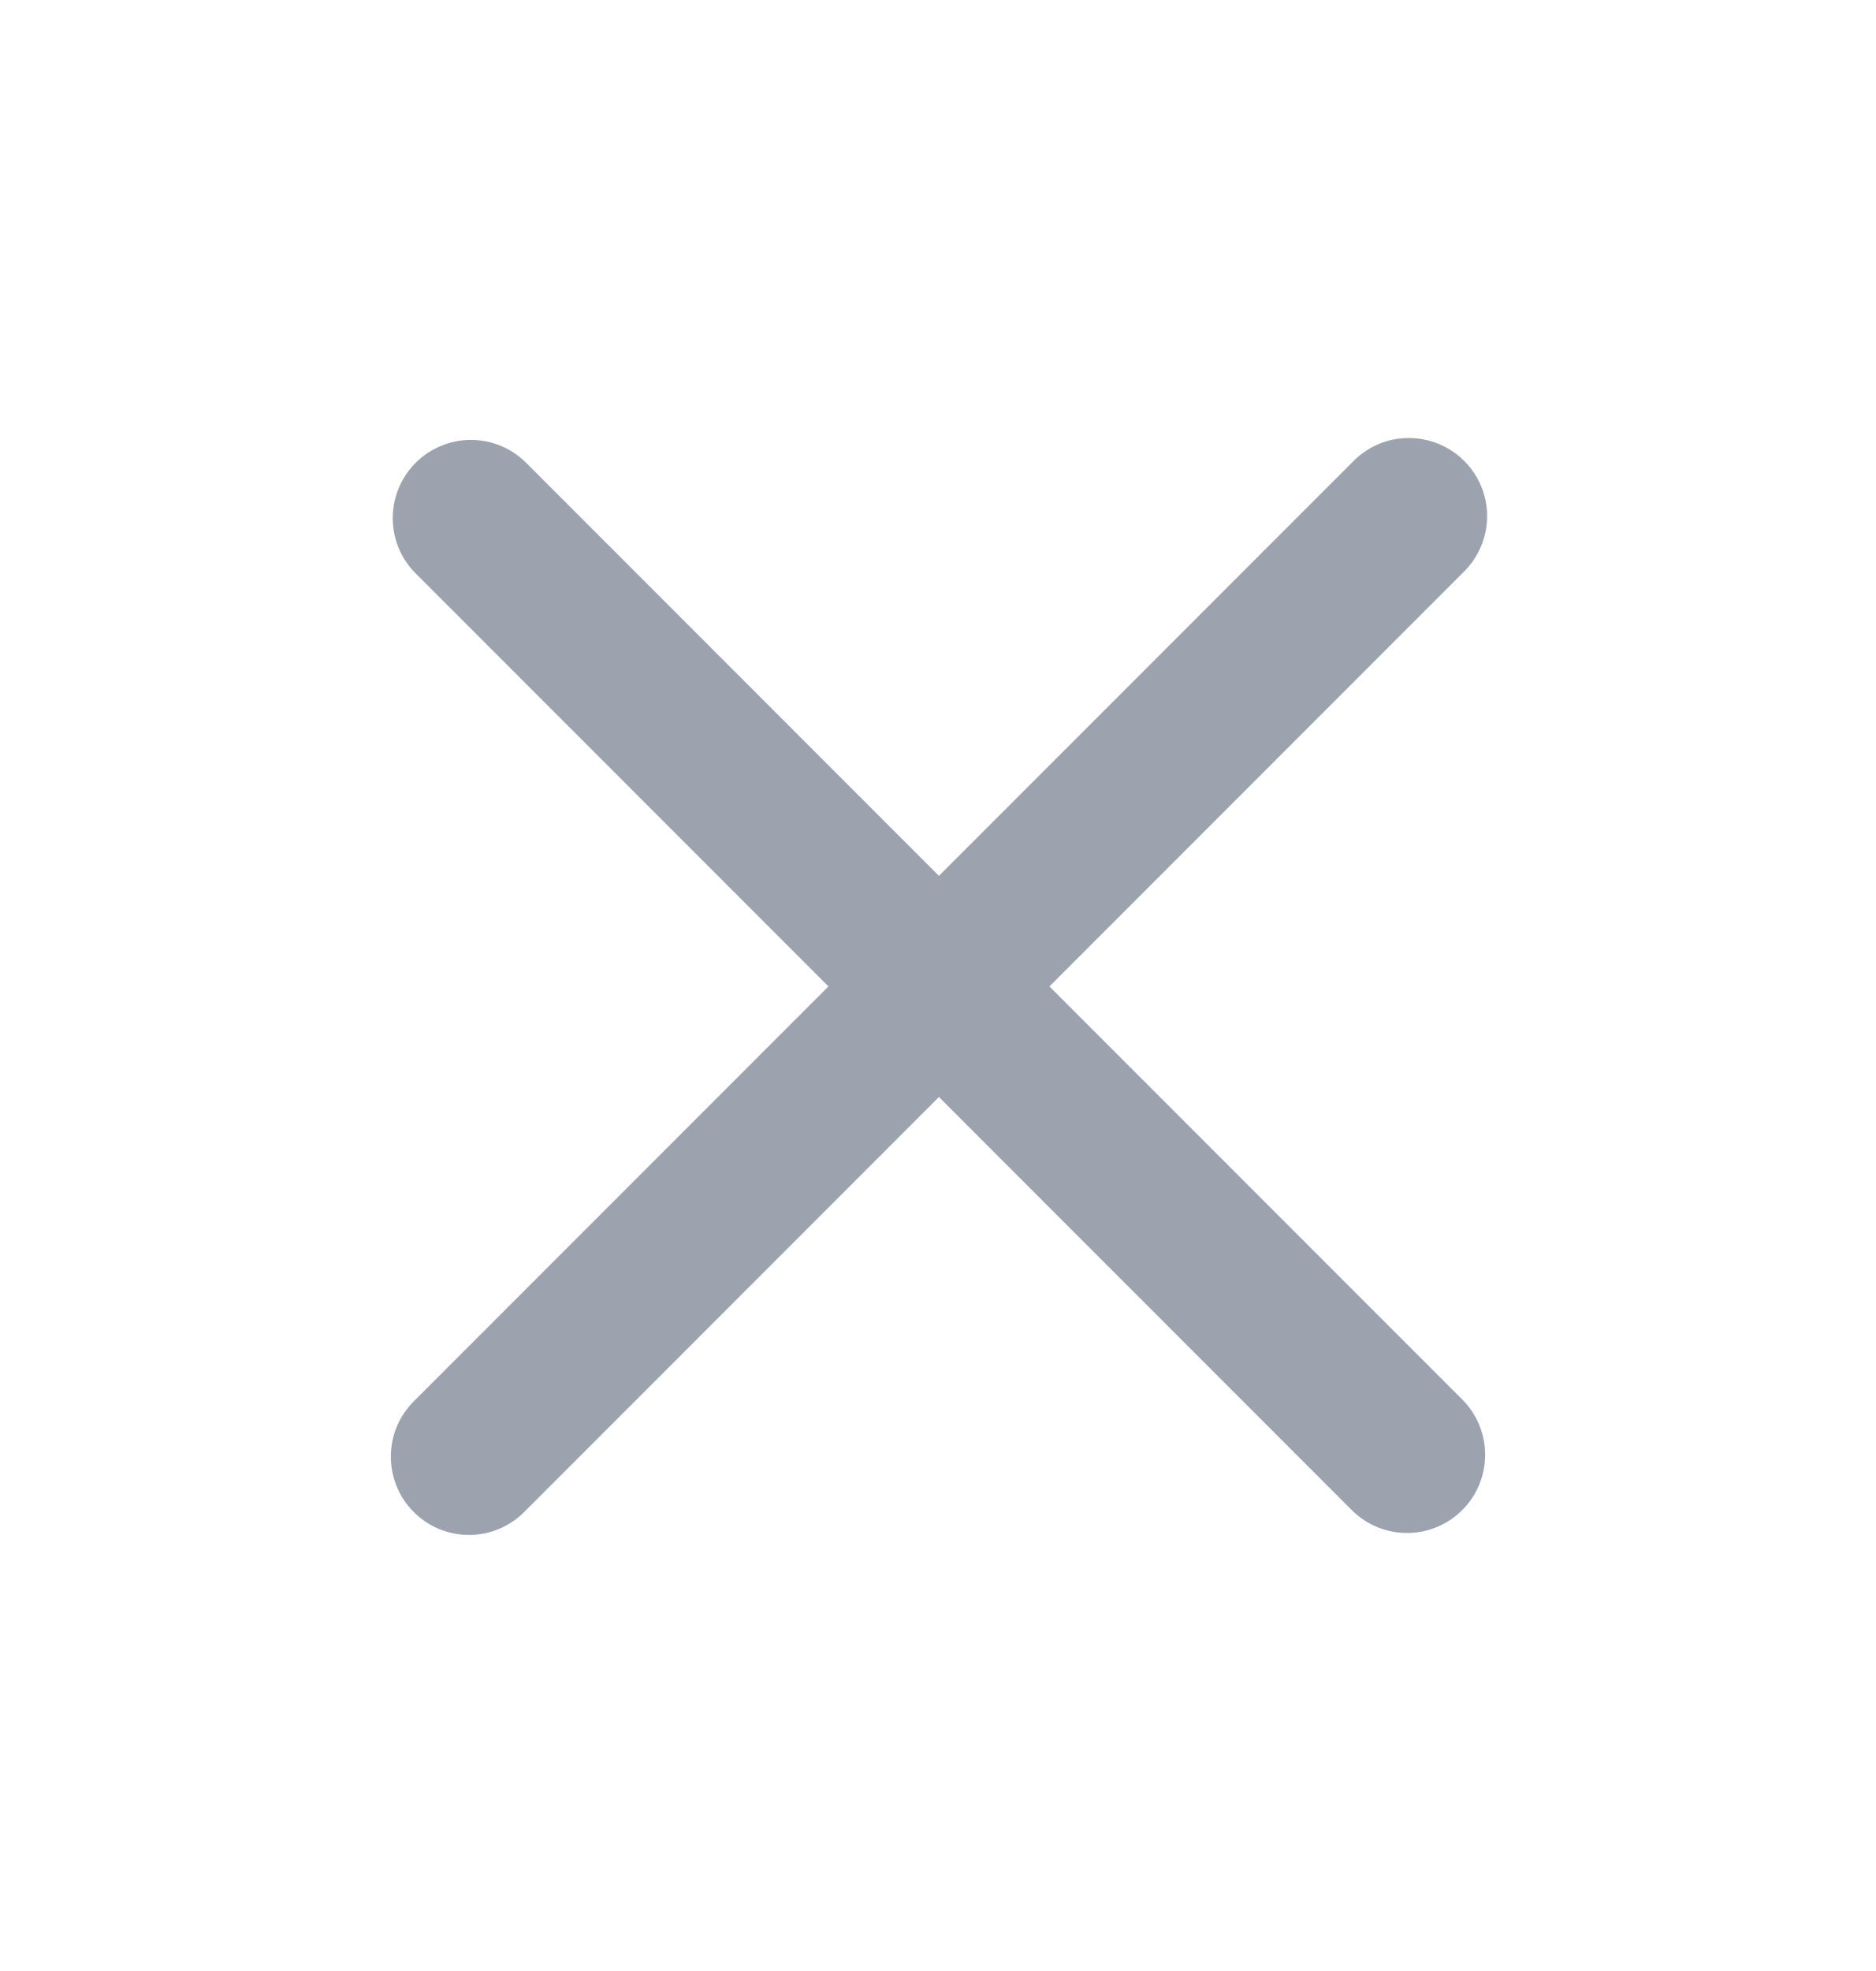 <svg width="20" height="21" viewBox="0 0 20 21" fill="none" xmlns="http://www.w3.org/2000/svg">
<path d="M11.188 10.51L15.599 6.099C15.679 6.022 15.742 5.93 15.786 5.829C15.83 5.727 15.853 5.618 15.854 5.507C15.855 5.396 15.834 5.287 15.792 5.184C15.75 5.082 15.688 4.989 15.61 4.911C15.531 4.832 15.438 4.77 15.336 4.729C15.233 4.687 15.124 4.666 15.013 4.667C14.902 4.668 14.793 4.69 14.691 4.734C14.59 4.778 14.498 4.841 14.421 4.921L10.01 9.332L5.599 4.921C5.442 4.769 5.232 4.685 5.013 4.687C4.795 4.689 4.586 4.777 4.431 4.931C4.277 5.086 4.189 5.295 4.187 5.513C4.185 5.732 4.269 5.942 4.421 6.099L8.832 10.51L4.421 14.921C4.341 14.998 4.278 15.09 4.234 15.191C4.19 15.293 4.168 15.402 4.167 15.513C4.166 15.624 4.187 15.733 4.229 15.836C4.27 15.938 4.332 16.031 4.411 16.11C4.489 16.188 4.582 16.25 4.684 16.292C4.787 16.334 4.896 16.355 5.007 16.354C5.118 16.353 5.227 16.33 5.329 16.286C5.43 16.242 5.522 16.179 5.599 16.099L10.01 11.688L14.421 16.099C14.578 16.251 14.789 16.335 15.007 16.333C15.226 16.331 15.435 16.244 15.589 16.089C15.744 15.935 15.831 15.726 15.833 15.507C15.835 15.289 15.751 15.078 15.599 14.921L11.188 10.51Z" fill="#9CA3AF"/>
</svg>
